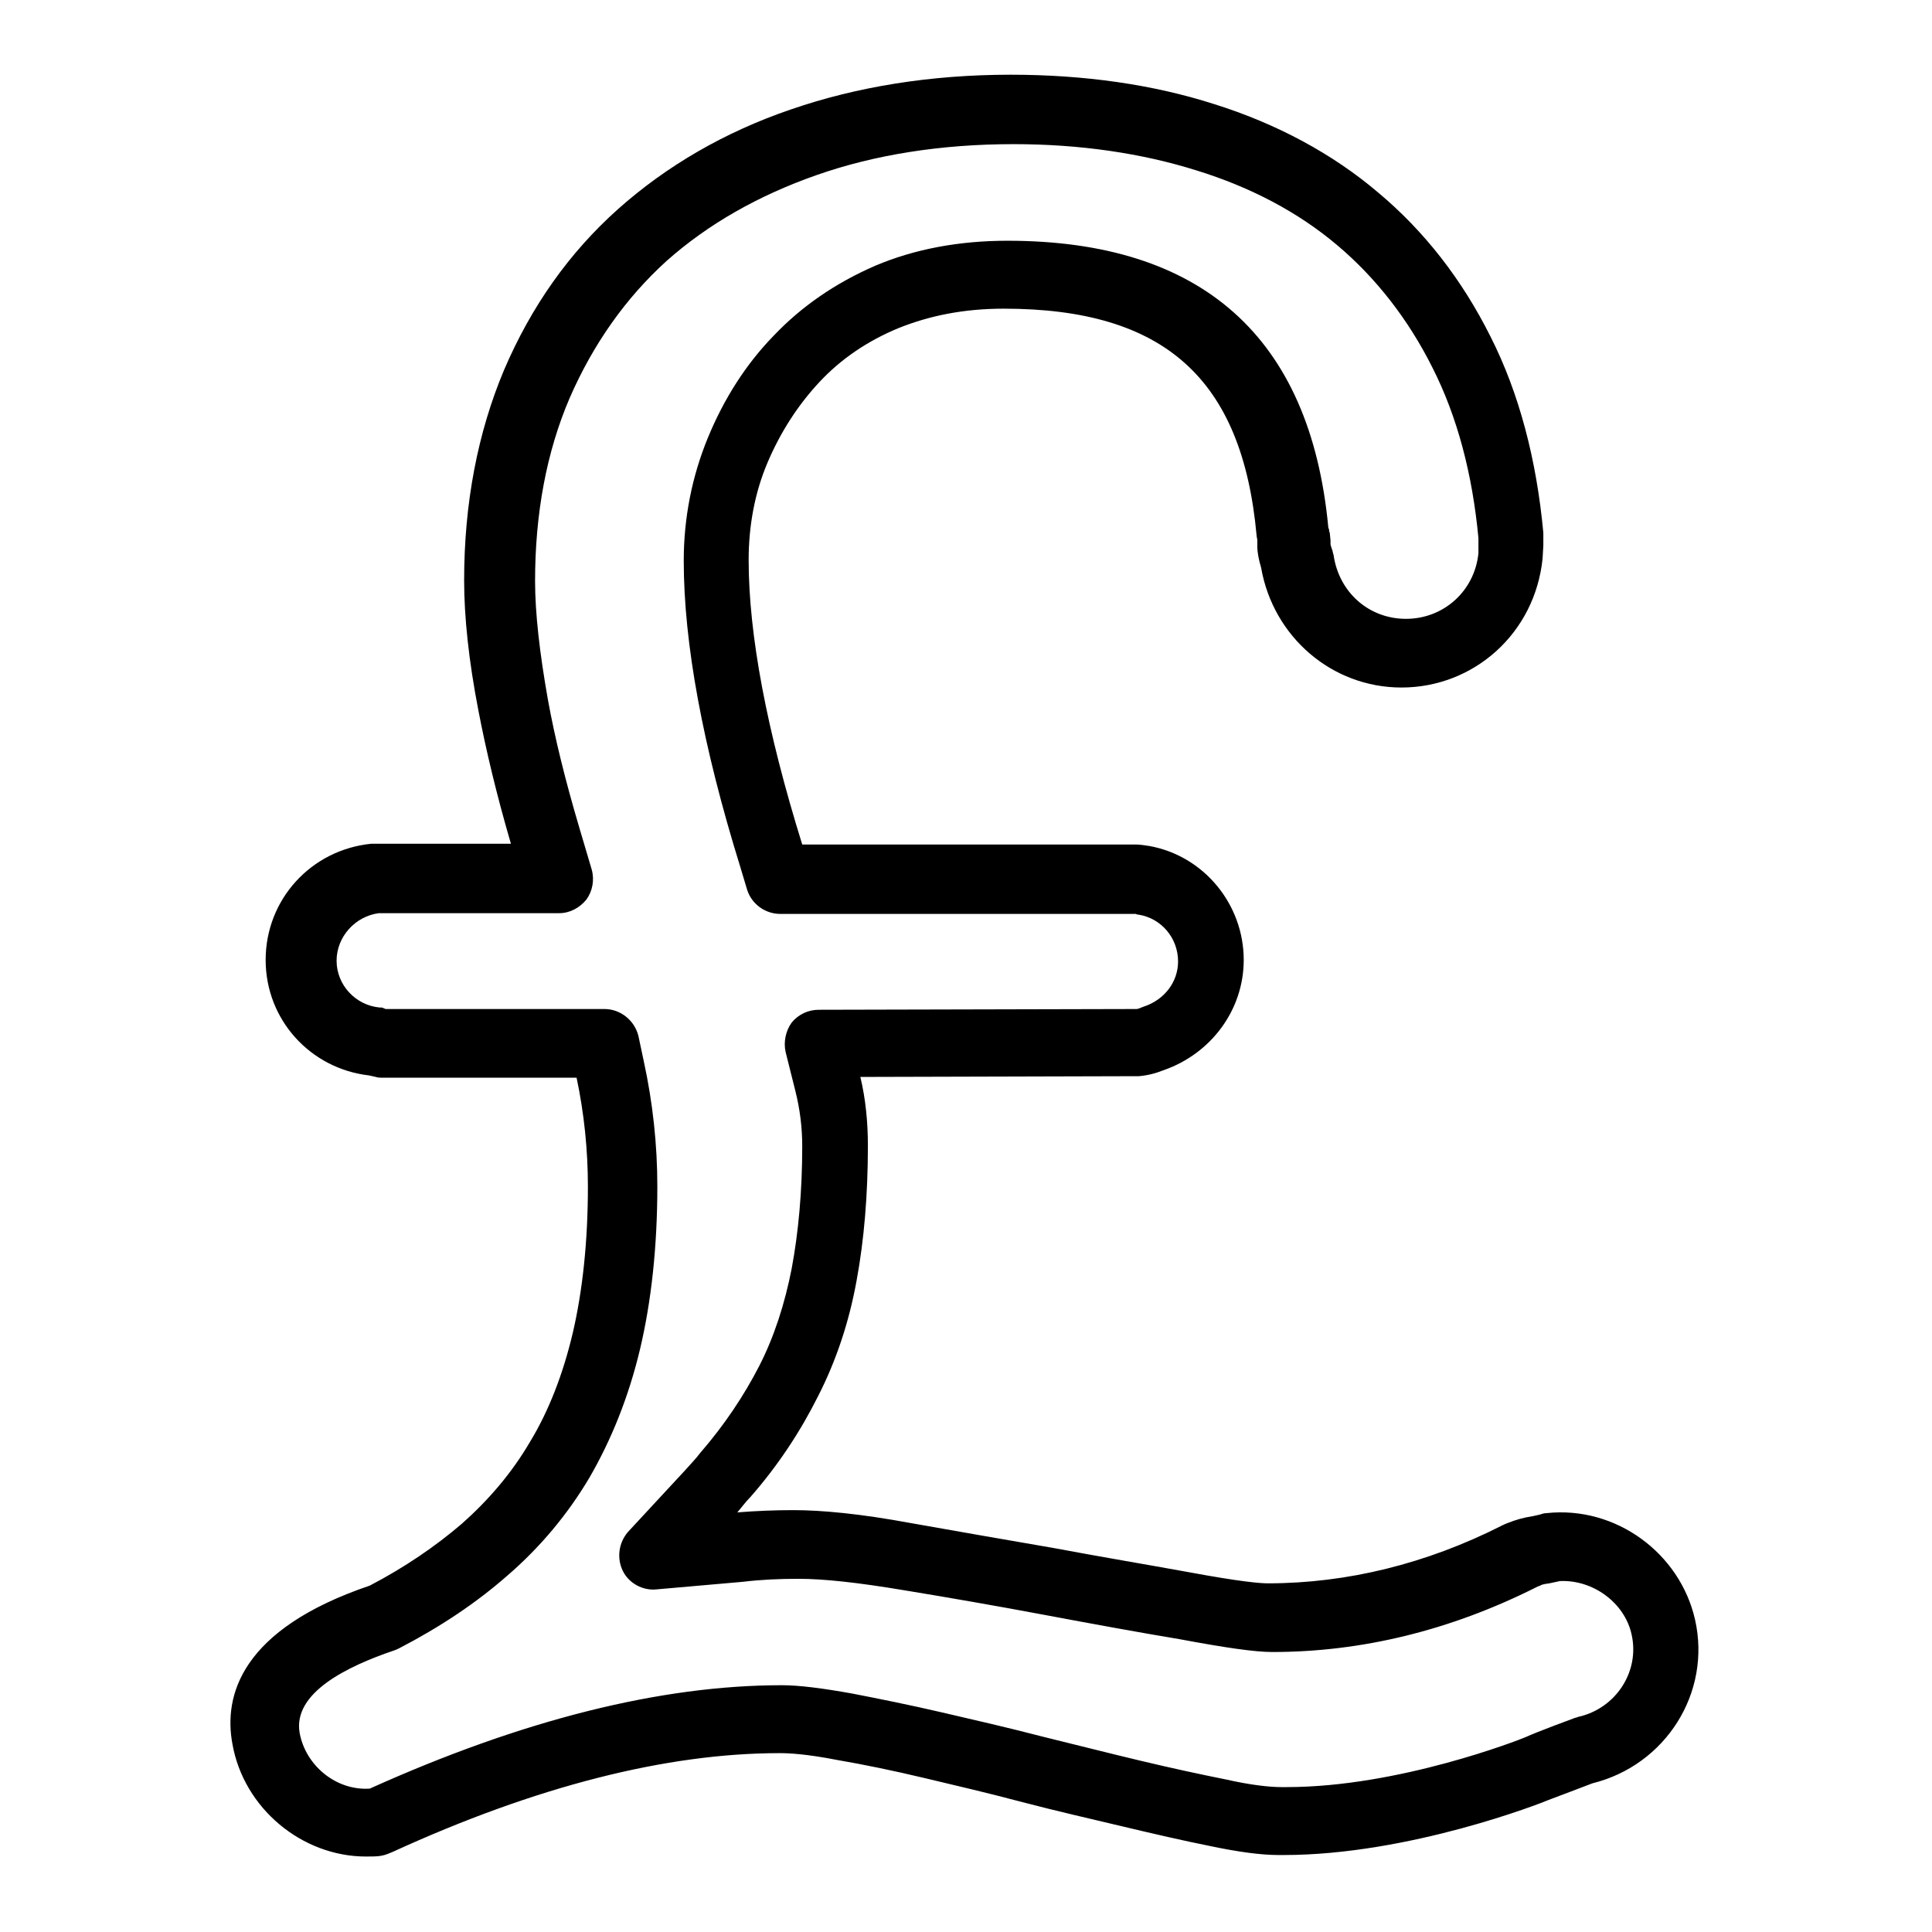 <?xml version="1.0" encoding="utf-8"?>
<!-- Svg Vector Icons : http://www.onlinewebfonts.com/icon -->
<!DOCTYPE svg PUBLIC "-//W3C//DTD SVG 1.1//EN" "http://www.w3.org/Graphics/SVG/1.1/DTD/svg11.dtd">
<svg version="1.1" xmlns="http://www.w3.org/2000/svg" xmlns:xlink="http://www.w3.org/1999/xlink" x="0px" y="0px" viewBox="0 0 256 256" enable-background="new 0 0 256 256" xml:space="preserve">
<g><g><g><g><g><path fill="#000000" d="M48.5,246c-8.5,0-16.2-6.4-17.7-14.9c-1.2-6.4,1.1-15.2,18.2-21c4.6-2.4,8.7-5.2,12.2-8.2c3.5-3.1,6.6-6.7,9-10.8c2.5-4.1,4.4-9,5.7-14.5c1.3-5.6,2-12.1,2-19.4c0-4.8-0.5-9.7-1.5-14.4l-25.8,0c-0.3,0-0.5,0-0.8-0.1l-0.9-0.2c-7.8-0.9-13.7-7.4-13.7-15.3c0-8,6-14.6,14-15.4c0.1,0,0.2,0,0.4,0l18.1,0c-1.9-6.5-3.3-12.4-4.3-17.6c-1.3-6.7-1.9-12.5-1.9-17.3c0-10.2,1.8-19.6,5.3-27.9c3.6-8.4,8.6-15.5,15.1-21.3c6.4-5.7,14.1-10.2,22.9-13.2c8.7-3,18.5-4.6,29.1-4.6c9.8,0,18.9,1.3,27,3.9c8.3,2.6,15.7,6.6,21.7,11.7c6.1,5.1,11.1,11.5,14.9,19.1c3.8,7.5,6.1,16.3,7,26c0,0.1,0,0.2,0,0.3v0.3c0,0.3,0,0.8,0,1.1l-0.1,1.7c-1,9.9-9.1,17.1-18.7,17.1c-9.2,0-17-6.7-18.6-15.9c-0.3-1-0.5-2-0.5-2.8c0-0.2,0-0.3,0-0.5l0-0.3c0-0.2-0.1-0.5-0.1-0.7c-1.9-20.7-12.2-30-33.5-30c-5.2,0-9.8,0.9-14,2.6c-4.1,1.7-7.6,4.1-10.4,7.1c-2.9,3.1-5.2,6.7-6.9,10.7c-1.7,4-2.5,8.4-2.5,12.9c0,9.9,2.4,22.6,7.1,37.7l43.3,0c0.2,0,0.4,0,0.6,0c0,0,0.1,0,0.2,0c0.6,0,1.3,0.1,1.9,0.2c7.2,1.3,12.5,7.7,12.5,15.1c0,6.6-4.3,12.4-10.6,14.6c-1,0.4-2.1,0.7-3.3,0.8c-0.1,0-0.3,0-0.4,0l-36.5,0.1c0.7,2.9,1,6,1,9.1c0,6.5-0.5,12.5-1.5,17.9c-1,5.5-2.7,10.6-5.1,15.3c-2.3,4.6-5.3,9.2-9,13.4c-0.6,0.6-1.1,1.3-1.7,2c2.5-0.2,5-0.3,7.4-0.3c3.9,0,9,0.5,15.5,1.7c6.2,1.1,12.5,2.2,18.9,3.3c6.4,1.2,12.4,2.2,17.9,3.2c7,1.3,9.6,1.5,10.6,1.5c10.5,0,21-2.6,30.9-7.6c0.1-0.1,0.3-0.1,0.4-0.2l0.5-0.2c1-0.4,2-0.7,3.3-0.9l0.9-0.2c0.3-0.1,0.6-0.2,0.9-0.2c9.2-1,17.7,5.3,19.7,14.1c2.2,9.7-3.9,19.3-13.6,21.7c-1,0.4-4.5,1.7-5.8,2.2c-0.9,0.4-18.5,7.3-35.1,7.3h-0.7c-2.3,0-5.3-0.4-9.1-1.2c-3.5-0.7-7.4-1.6-11.6-2.6c-4.2-1-8.6-2-13.2-3.2c-4.5-1.2-8.8-2.2-13-3.2c-4.2-1-8.1-1.8-11.6-2.4c-4.1-0.8-6.4-0.9-7.6-0.9c-15,0-32.3,4.4-51.3,13.1c-0.5,0.2-0.9,0.4-1.5,0.5C50,246,49.2,246,48.5,246z M51.1,133.7l29,0c2.1,0,4,1.5,4.5,3.6l0.7,3.3c1.2,5.5,1.8,11.1,1.8,16.6c0,8-0.8,15.3-2.3,21.6c-1.5,6.3-3.8,12-6.7,17c-2.9,4.9-6.6,9.3-10.9,13c-4.1,3.6-8.9,6.8-14.3,9.6c-0.2,0.1-0.4,0.2-0.7,0.3c-6.2,2.1-13.4,5.6-12.5,10.9c0.8,4.4,4.9,7.7,9.3,7.4c20.2-9.1,38.5-13.7,54.6-13.7c2.3,0,5.4,0.4,9.3,1.1c3.6,0.7,7.6,1.5,11.9,2.5c4.3,1,8.7,2,13.3,3.2c4.5,1.1,8.8,2.2,13,3.2c4.2,1,7.9,1.8,11.4,2.5c3.1,0.7,5.6,1,7.3,1h0.7c14.9,0,30.9-6.3,31.6-6.6c1.5-0.7,6.4-2.5,6.4-2.5c0.2-0.1,0.4-0.1,0.6-0.2c5-1.1,8.2-6,7.1-10.9c-0.9-4.2-5.1-7.3-9.5-7.1l-1.4,0.3c-0.8,0.1-1.1,0.2-1.2,0.3c-0.1,0-0.2,0.1-0.3,0.1l-0.4,0.2c-11.2,5.6-22.9,8.5-34.8,8.5c-2.4,0-6.4-0.6-12.3-1.7c-5.4-0.9-11.4-2-17.8-3.2c-6.4-1.2-12.7-2.3-18.8-3.3c-6-1-10.5-1.5-13.9-1.5c-2.5,0-4.9,0.1-7.4,0.4L87,210.6c-1.8,0.2-3.7-0.8-4.5-2.5c-0.8-1.7-0.5-3.7,0.7-5.1l7.6-8.2c0.7-0.8,1.4-1.5,2-2.3c3.2-3.7,5.8-7.6,7.8-11.5c2-3.9,3.4-8.3,4.3-12.9c0.9-4.8,1.4-10.3,1.4-16.2c0-2.5-0.3-4.9-0.9-7.3l-1.3-5.2c-0.3-1.3,0-2.8,0.8-3.9c0.9-1.1,2.2-1.7,3.6-1.7l42.1-0.1c0.2,0,0.3-0.1,0.4-0.1c0.2-0.1,0.3-0.1,0.5-0.2c2.8-0.9,4.6-3.3,4.6-6c0-3.1-2.2-5.7-5.2-6.2c-0.1,0-0.2,0-0.4-0.1h-0.1l-0.3,0h-46.7c-2,0-3.8-1.3-4.4-3.2l-0.9-3c-5-16.1-7.5-29.7-7.5-40.6c0-5.7,1.1-11.2,3.2-16.3c2.1-5.1,5-9.7,8.7-13.5c3.7-3.9,8.2-7,13.5-9.3c5.2-2.2,11.1-3.3,17.5-3.3c25.8,0,40.1,12.8,42.5,37.9c0,0.1,0,0.2,0.1,0.3c0,0.1,0,0.3,0.1,0.5l0.1,1c0,0.2,0,0.4,0,0.5c0,0.1,0.1,0.4,0.2,0.7c0.1,0.2,0.1,0.5,0.2,0.7c0.7,5,4.7,8.5,9.6,8.5c5,0,9.1-3.7,9.6-8.7l0-1.4l0-0.6c-0.8-8.5-2.8-16.1-6.1-22.6c-3.2-6.4-7.5-11.9-12.6-16.2c-5.2-4.4-11.5-7.7-18.6-9.9c-7.3-2.3-15.5-3.5-24.3-3.5c-9.6,0-18.4,1.4-26.1,4.1c-7.7,2.7-14.4,6.5-19.9,11.4c-5.4,4.9-9.7,11-12.8,18.1c-3.1,7.2-4.6,15.4-4.6,24.3c0,4.2,0.6,9.5,1.7,15.7c0.9,5,2.3,10.7,4.2,17.1l1.6,5.4c0.4,1.4,0.1,2.9-0.7,4c-0.9,1.1-2.2,1.8-3.6,1.8l0,0l-23.9,0c-3.1,0.4-5.6,3.1-5.6,6.3c0,3.2,2.5,5.9,5.7,6.2c0.1,0,0.2,0,0.3,0L51.1,133.7z"/></g></g></g><g></g><g></g><g></g><g></g><g></g><g></g><g></g><g></g><g></g><g></g><g></g><g></g><g></g><g></g><g></g></g></g>
</svg>